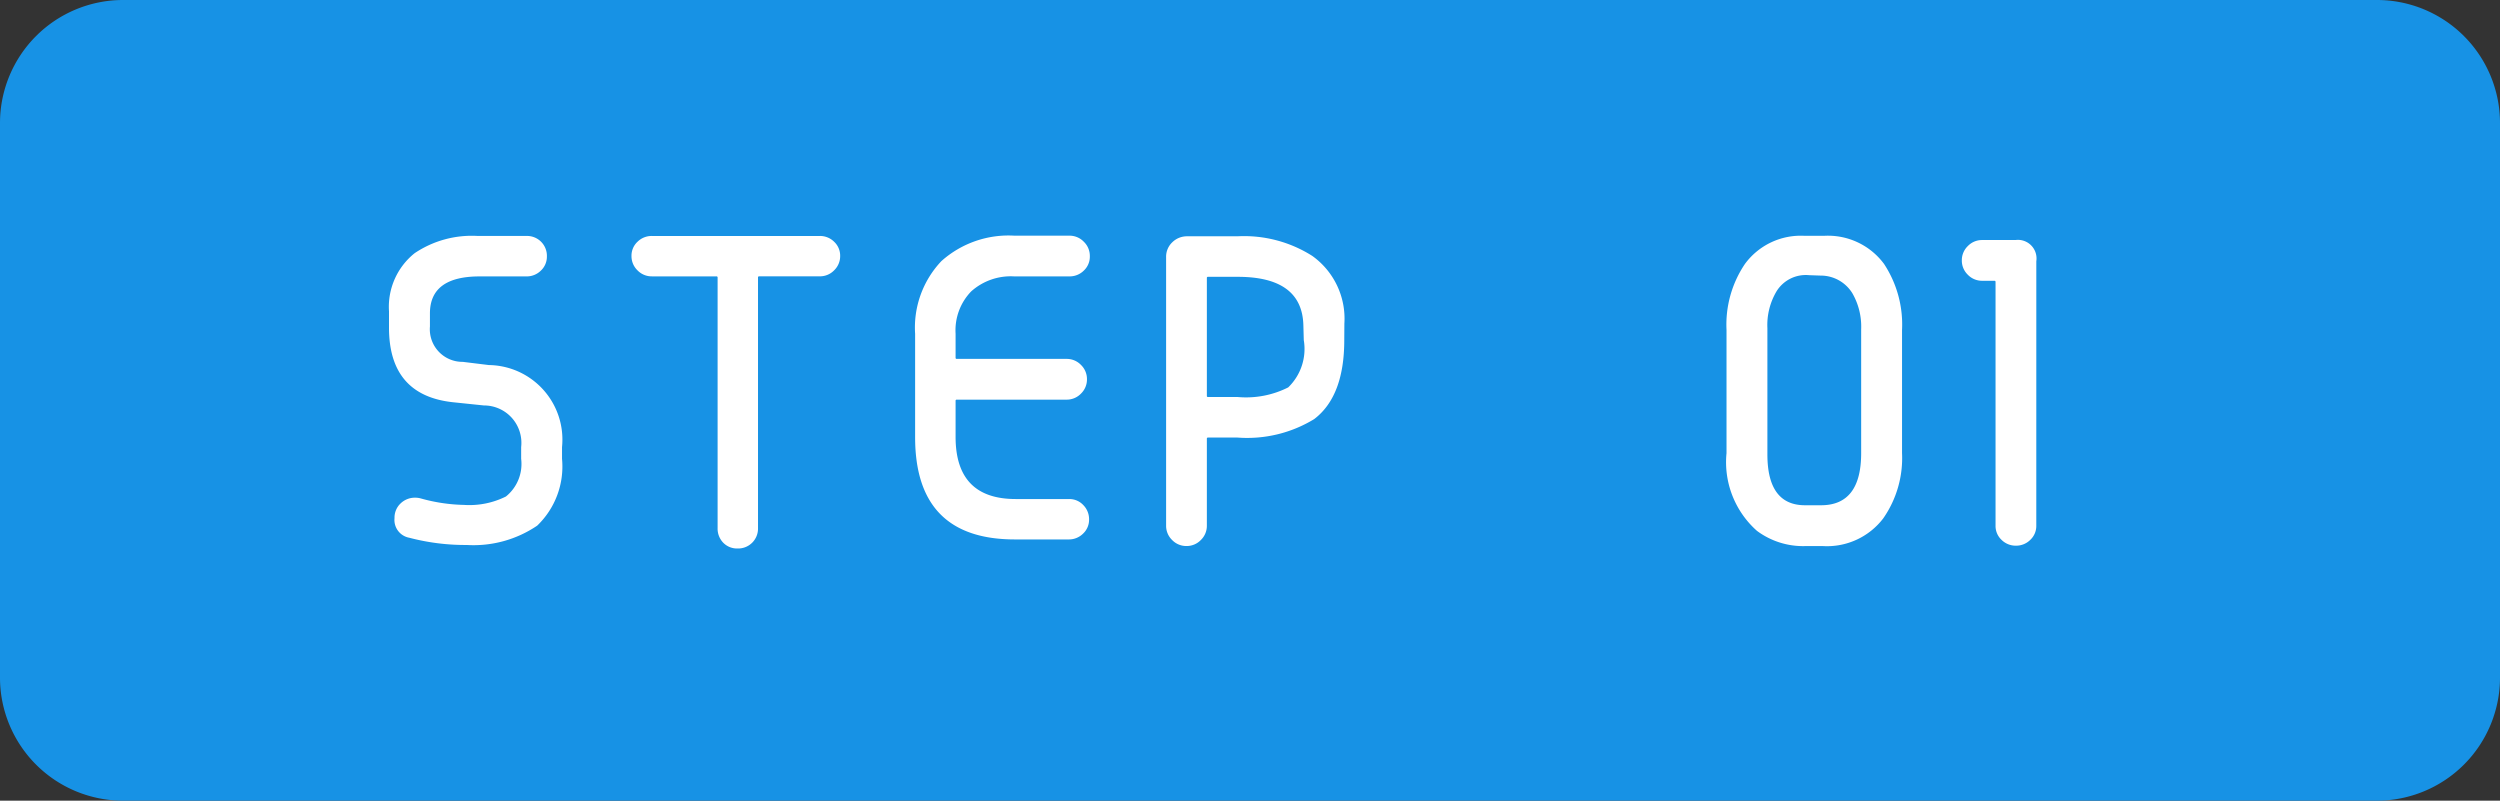 <svg xmlns="http://www.w3.org/2000/svg" width="121.839" height="39.021" viewBox="0 0 121.839 39.021">
  <rect x="0" y="0" width="121.839" height="39.021" fill="#333333" stroke="none"/>
  <g id="Group_7352" data-name="Group 7352" transform="translate(-200.316 -2788.988)">
    <path id="Path_7899" data-name="Path 7899" d="M6,0H115.839a6,6,0,0,1,6,6V33.021a6,6,0,0,1-6,6H6a6,6,0,0,1-6-6V6A6,6,0,0,1,6,0Z" transform="translate(200.316 2788.988)" fill="#1792e5"/>
    <path id="Path_7900" data-name="Path 7900" d="M-14.844-4.57V-4A3.993,3.993,0,0,1-16.055-.742,5.528,5.528,0,0,1-19.492.2a10.729,10.729,0,0,1-2.793-.352.881.881,0,0,1-.723-.957.95.95,0,0,1,.293-.713,1,1,0,0,1,.723-.283.991.991,0,0,1,.273.039,8.382,8.382,0,0,0,2.09.313,4,4,0,0,0,2.051-.41A2.038,2.038,0,0,0-16.836-4V-4.57A1.823,1.823,0,0,0-18.652-6.6l-1.5-.156q-3.125-.332-3.125-3.633v-.8a3.345,3.345,0,0,1,1.25-2.832,4.987,4.987,0,0,1,3.066-.84h2.383a.967.967,0,0,1,.713.283.967.967,0,0,1,.283.713.927.927,0,0,1-.293.693.976.976,0,0,1-.7.283h-2.285q-2.422,0-2.422,1.8v.645a1.588,1.588,0,0,0,1.6,1.719l1.27.156A3.634,3.634,0,0,1-14.844-4.57Zm13.555-9.316a.959.959,0,0,1-.293.7.959.959,0,0,1-.7.293H-5.234a.052.052,0,0,0-.059.059V-.625a.967.967,0,0,1-.283.713.967.967,0,0,1-.713.283.934.934,0,0,1-.7-.283.985.985,0,0,1-.273-.713V-12.832a.052.052,0,0,0-.059-.059h-3.145a.959.959,0,0,1-.7-.293.959.959,0,0,1-.293-.7.927.927,0,0,1,.293-.693.976.976,0,0,1,.7-.283h8.184a.976.976,0,0,1,.7.283A.927.927,0,0,1-1.289-13.887Zm12.168.02a.927.927,0,0,1-.293.693.976.976,0,0,1-.7.283h-2.7a2.89,2.89,0,0,0-2.09.732A2.724,2.724,0,0,0,4.336-10.1v1.172a.052.052,0,0,0,.059.059H9.746a.959.959,0,0,1,.7.293.959.959,0,0,1,.293.7.959.959,0,0,1-.293.7.959.959,0,0,1-.7.293H4.395a.052.052,0,0,0-.059.059v1.758q0,3.027,2.93,3.027h2.6a.927.927,0,0,1,.693.293.976.976,0,0,1,.283.7.927.927,0,0,1-.293.693.976.976,0,0,1-.7.283H7.227q-4.863,0-4.863-4.98v-5.039a4.711,4.711,0,0,1,1.279-3.545,4.907,4.907,0,0,1,3.564-1.24H9.883a.959.959,0,0,1,.7.293A.959.959,0,0,1,10.879-13.867Zm12.4,4.082q0,2.734-1.465,3.848a6.26,6.26,0,0,1-3.75.9H16.641a.052.052,0,0,0-.059.059V-.742a.959.959,0,0,1-.293.7.959.959,0,0,1-.7.293.959.959,0,0,1-.7-.293.959.959,0,0,1-.293-.7V-13.828a.966.966,0,0,1,.3-.723,1.015,1.015,0,0,1,.732-.293h2.441a6.2,6.2,0,0,1,3.652.957,3.76,3.76,0,0,1,1.563,3.3Zm-1.973.02-.02-.742q-.059-2.363-3.2-2.363H16.641a.052.052,0,0,0-.059.059V-7.07a.052.052,0,0,0,.059.059h1.445a4.563,4.563,0,0,0,2.461-.469A2.608,2.608,0,0,0,21.309-9.766Z" transform="translate(242.551 2815.348)" fill="#fff"/>
    <path id="Path_7901" data-name="Path 7901" d="M.986-4.277A5.134,5.134,0,0,1,.068-1.094,3.446,3.446,0,0,1-2.861.254H-3.74A3.761,3.761,0,0,1-6.084-.488,4.471,4.471,0,0,1-7.568-4.277v-6a5.284,5.284,0,0,1,.9-3.223,3.375,3.375,0,0,1,2.91-1.367h.938A3.4,3.4,0,0,1,.107-13.5a5.369,5.369,0,0,1,.879,3.223Zm-1.992,0v-6.035a3.255,3.255,0,0,0-.43-1.758,1.81,1.81,0,0,0-1.543-.859l-.566-.02a1.675,1.675,0,0,0-1.582.781,3.223,3.223,0,0,0-.449,1.8v6.152q0,2.48,1.836,2.48h.781Q-1.006-1.738-1.006-4.277ZM7.529-.742a.927.927,0,0,1-.293.693.976.976,0,0,1-.7.283.976.976,0,0,1-.7-.283.927.927,0,0,1-.293-.693V-12.617a.052.052,0,0,0-.059-.059H4.893a.959.959,0,0,1-.7-.293.959.959,0,0,1-.293-.7.959.959,0,0,1,.293-.7.959.959,0,0,1,.7-.293H6.514a.906.906,0,0,1,1.016,1.035Z" transform="translate(292.027 2815.348)" fill="#fff"/>
  </g>
</svg>
